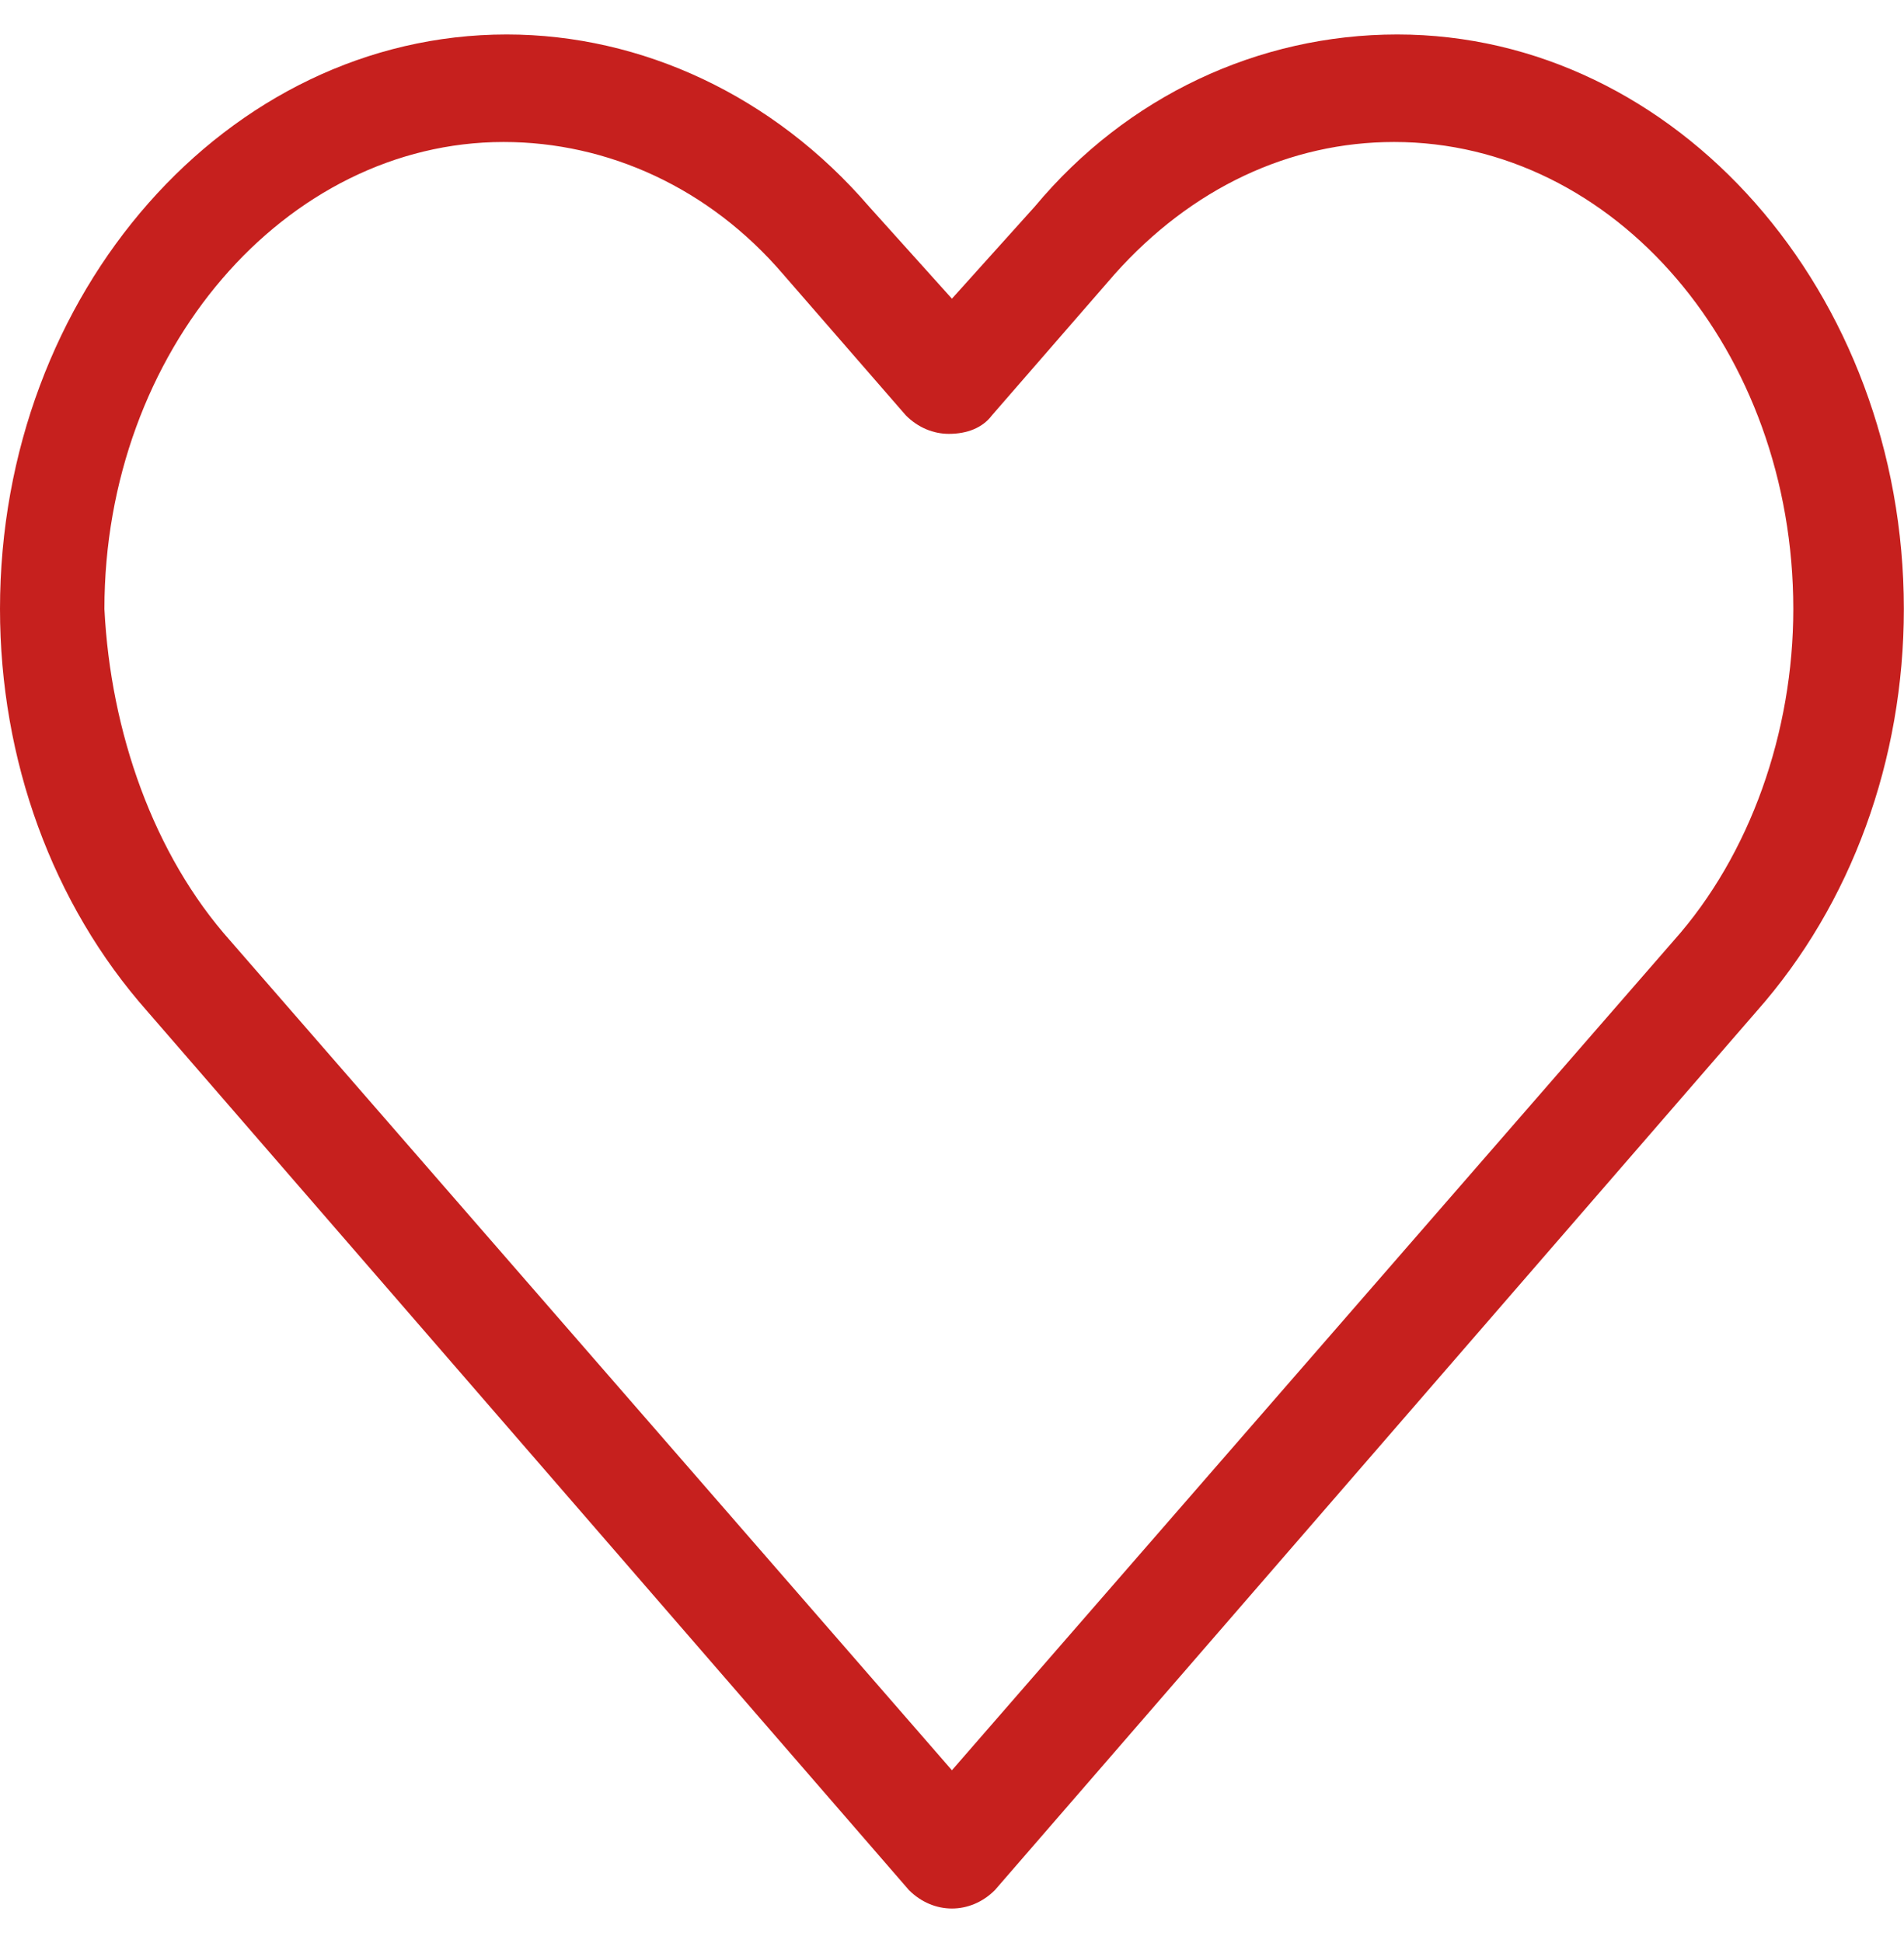 <svg xmlns="http://www.w3.org/2000/svg" width="50" height="51" viewBox="0 0 50 51" fill="none"><path d="M24.998 50.095C24.595 50.095 24.192 49.934 23.869 49.611L3.871 26.548C1.371 23.726 0 19.936 0 15.985C0 7.679 5.967 0.905 13.306 0.905C16.854 0.905 20.321 2.518 22.821 5.421L24.998 7.84L27.175 5.421C29.595 2.518 33.062 0.905 36.691 0.905C44.029 0.905 49.996 7.679 49.996 15.985C49.996 19.936 48.626 23.726 46.126 26.548L26.127 49.611C25.805 49.934 25.401 50.095 24.998 50.095ZM6.048 24.694L24.998 46.466L43.948 24.694C45.964 22.436 47.093 19.21 47.093 15.985C47.093 9.211 42.416 3.727 36.61 3.727C33.868 3.727 31.288 4.937 29.272 7.195L26.047 10.904C25.805 11.227 25.401 11.388 24.918 11.388C24.514 11.388 24.111 11.227 23.789 10.904L20.563 7.195C18.628 4.937 15.967 3.727 13.225 3.727C7.499 3.727 2.742 9.211 2.742 15.985C2.903 19.21 4.032 22.436 6.048 24.694Z" fill="#C6201E"></path></svg>